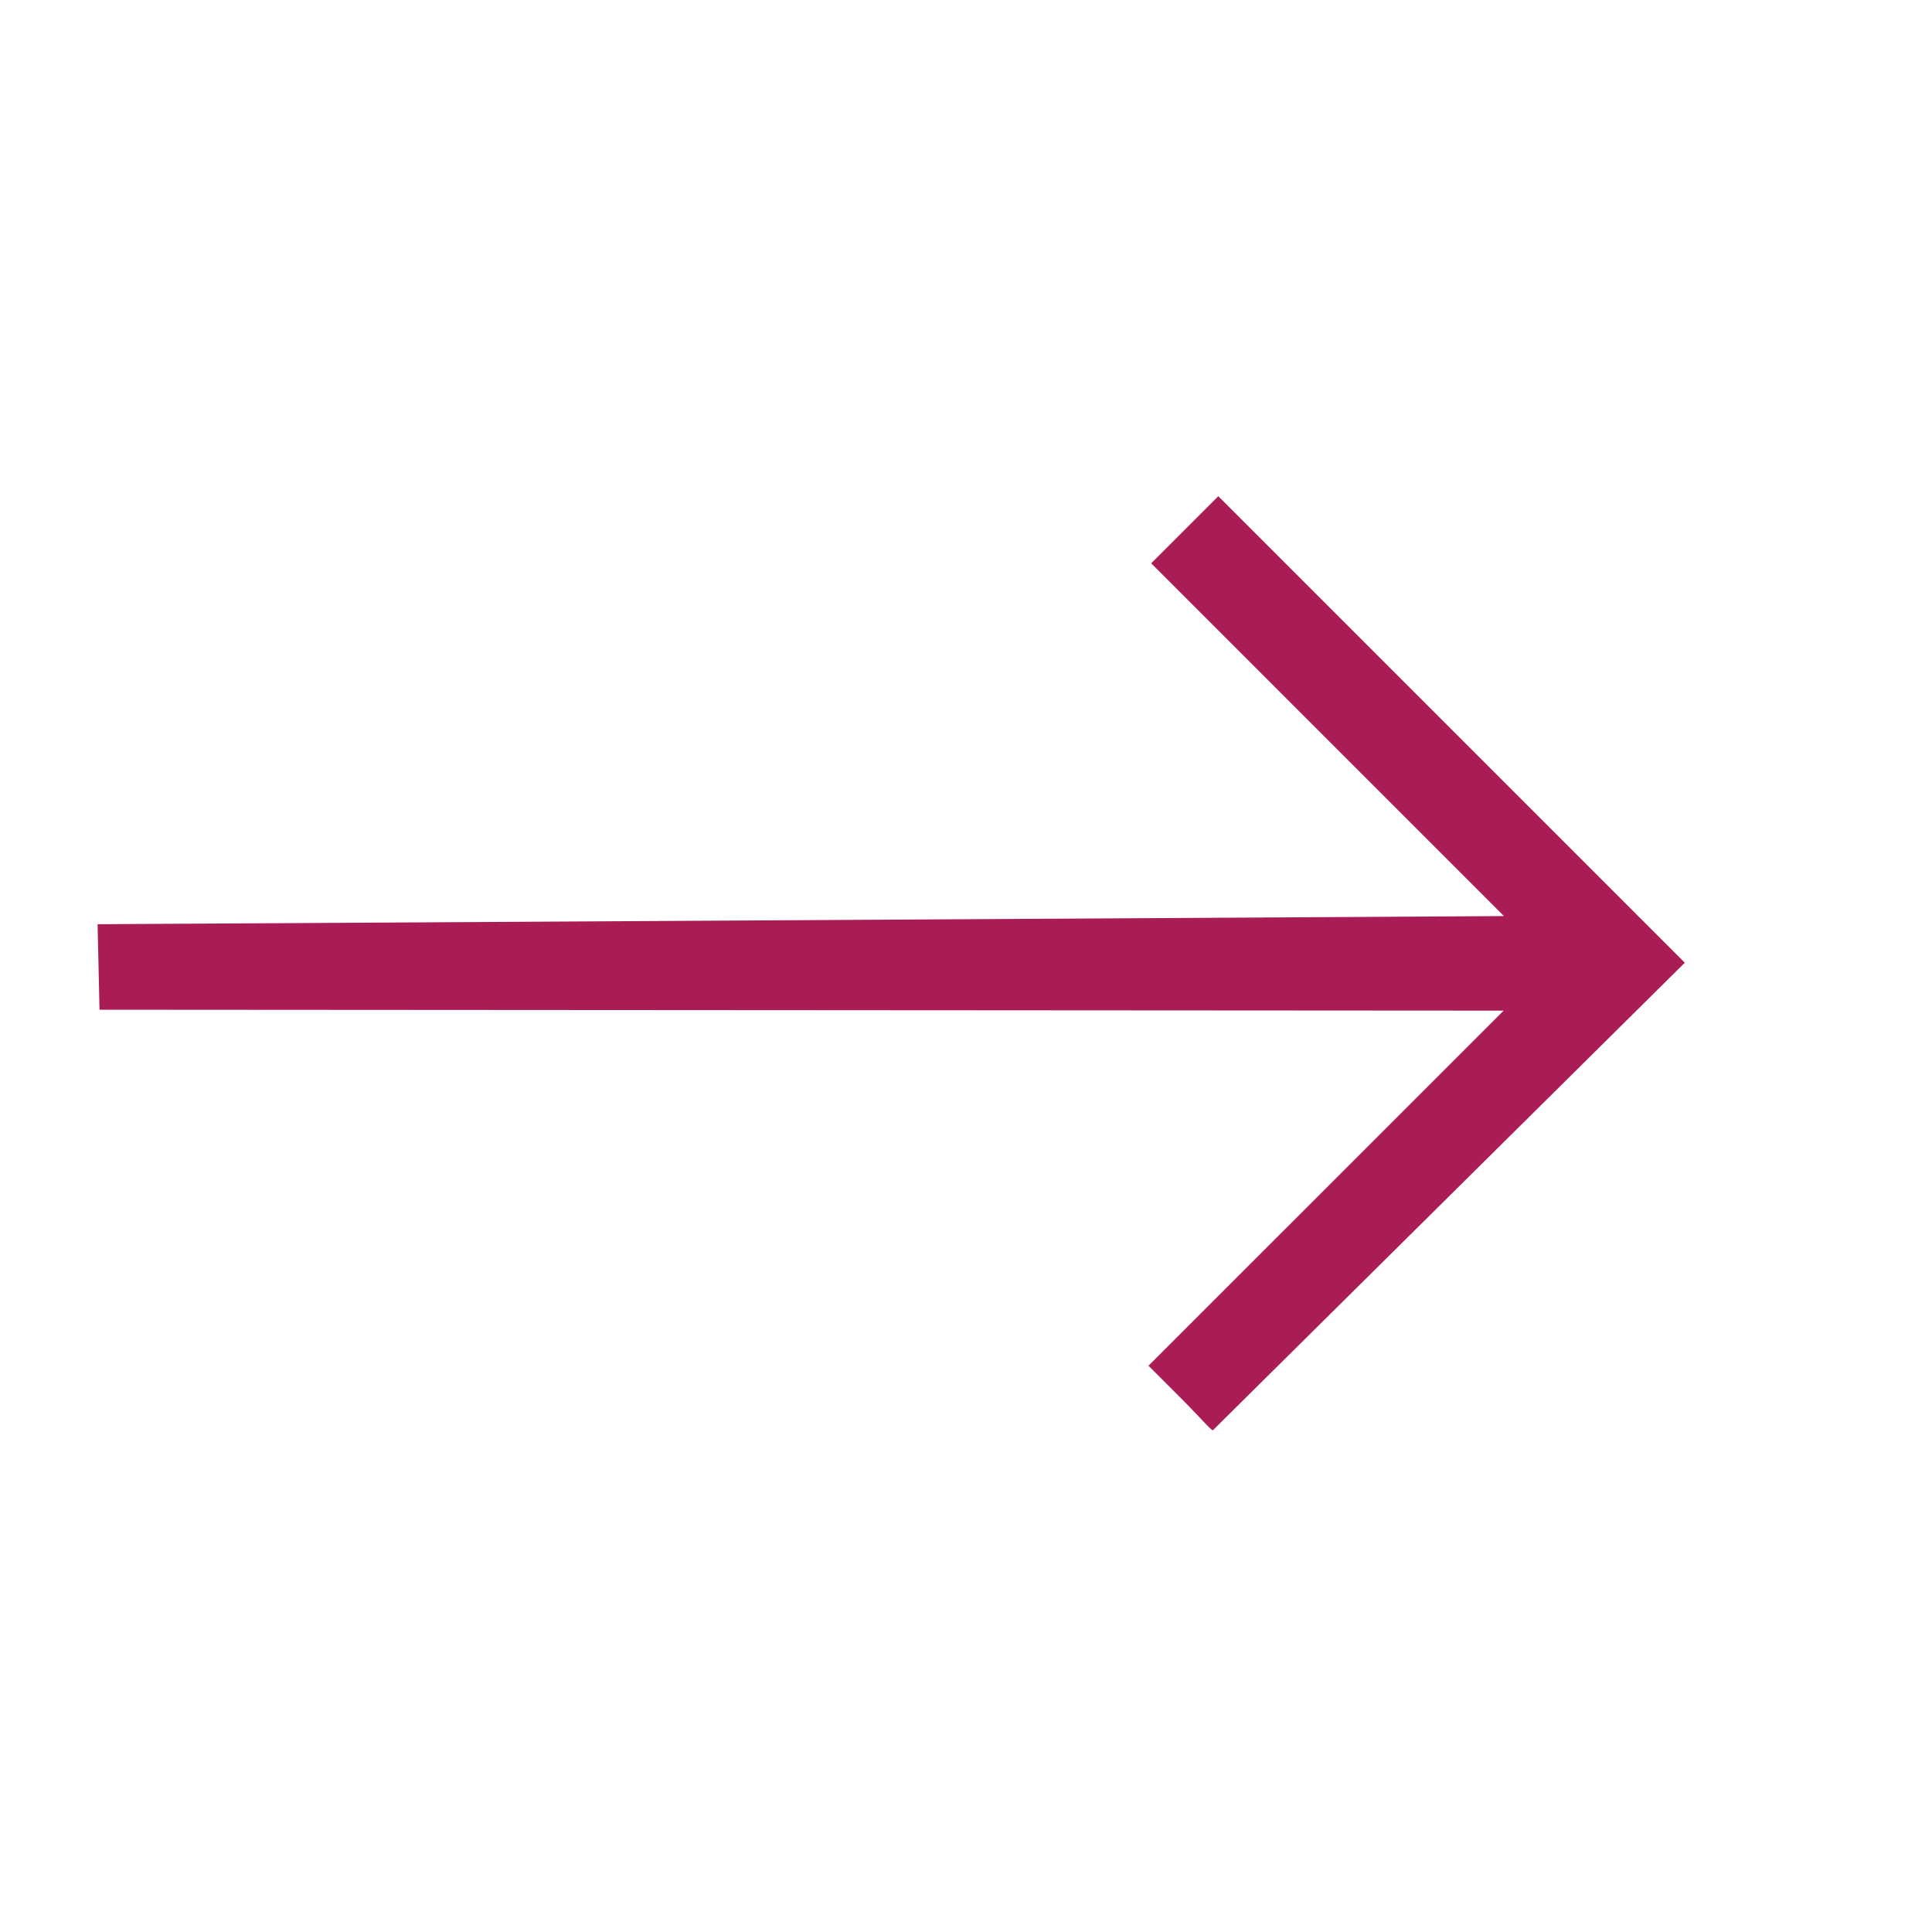 <?xml version="1.0" encoding="UTF-8"?> <svg xmlns="http://www.w3.org/2000/svg" width="62" height="62" viewBox="0 0 62 62" fill="none"><path fill-rule="evenodd" clip-rule="evenodd" d="M54.067 30.895L54.067 30.895L39.096 15.924C39.096 15.924 38.614 16.406 38.019 17.001C37.425 17.595 36.943 18.077 36.943 18.077L48.263 29.398L3.132 29.659L3.193 32.403L48.253 32.432L36.856 43.828C36.892 43.864 37.335 44.307 37.926 44.898C38.516 45.488 38.89 45.932 38.925 45.897L54.067 30.895Z" fill="#AA1C56"></path></svg> 